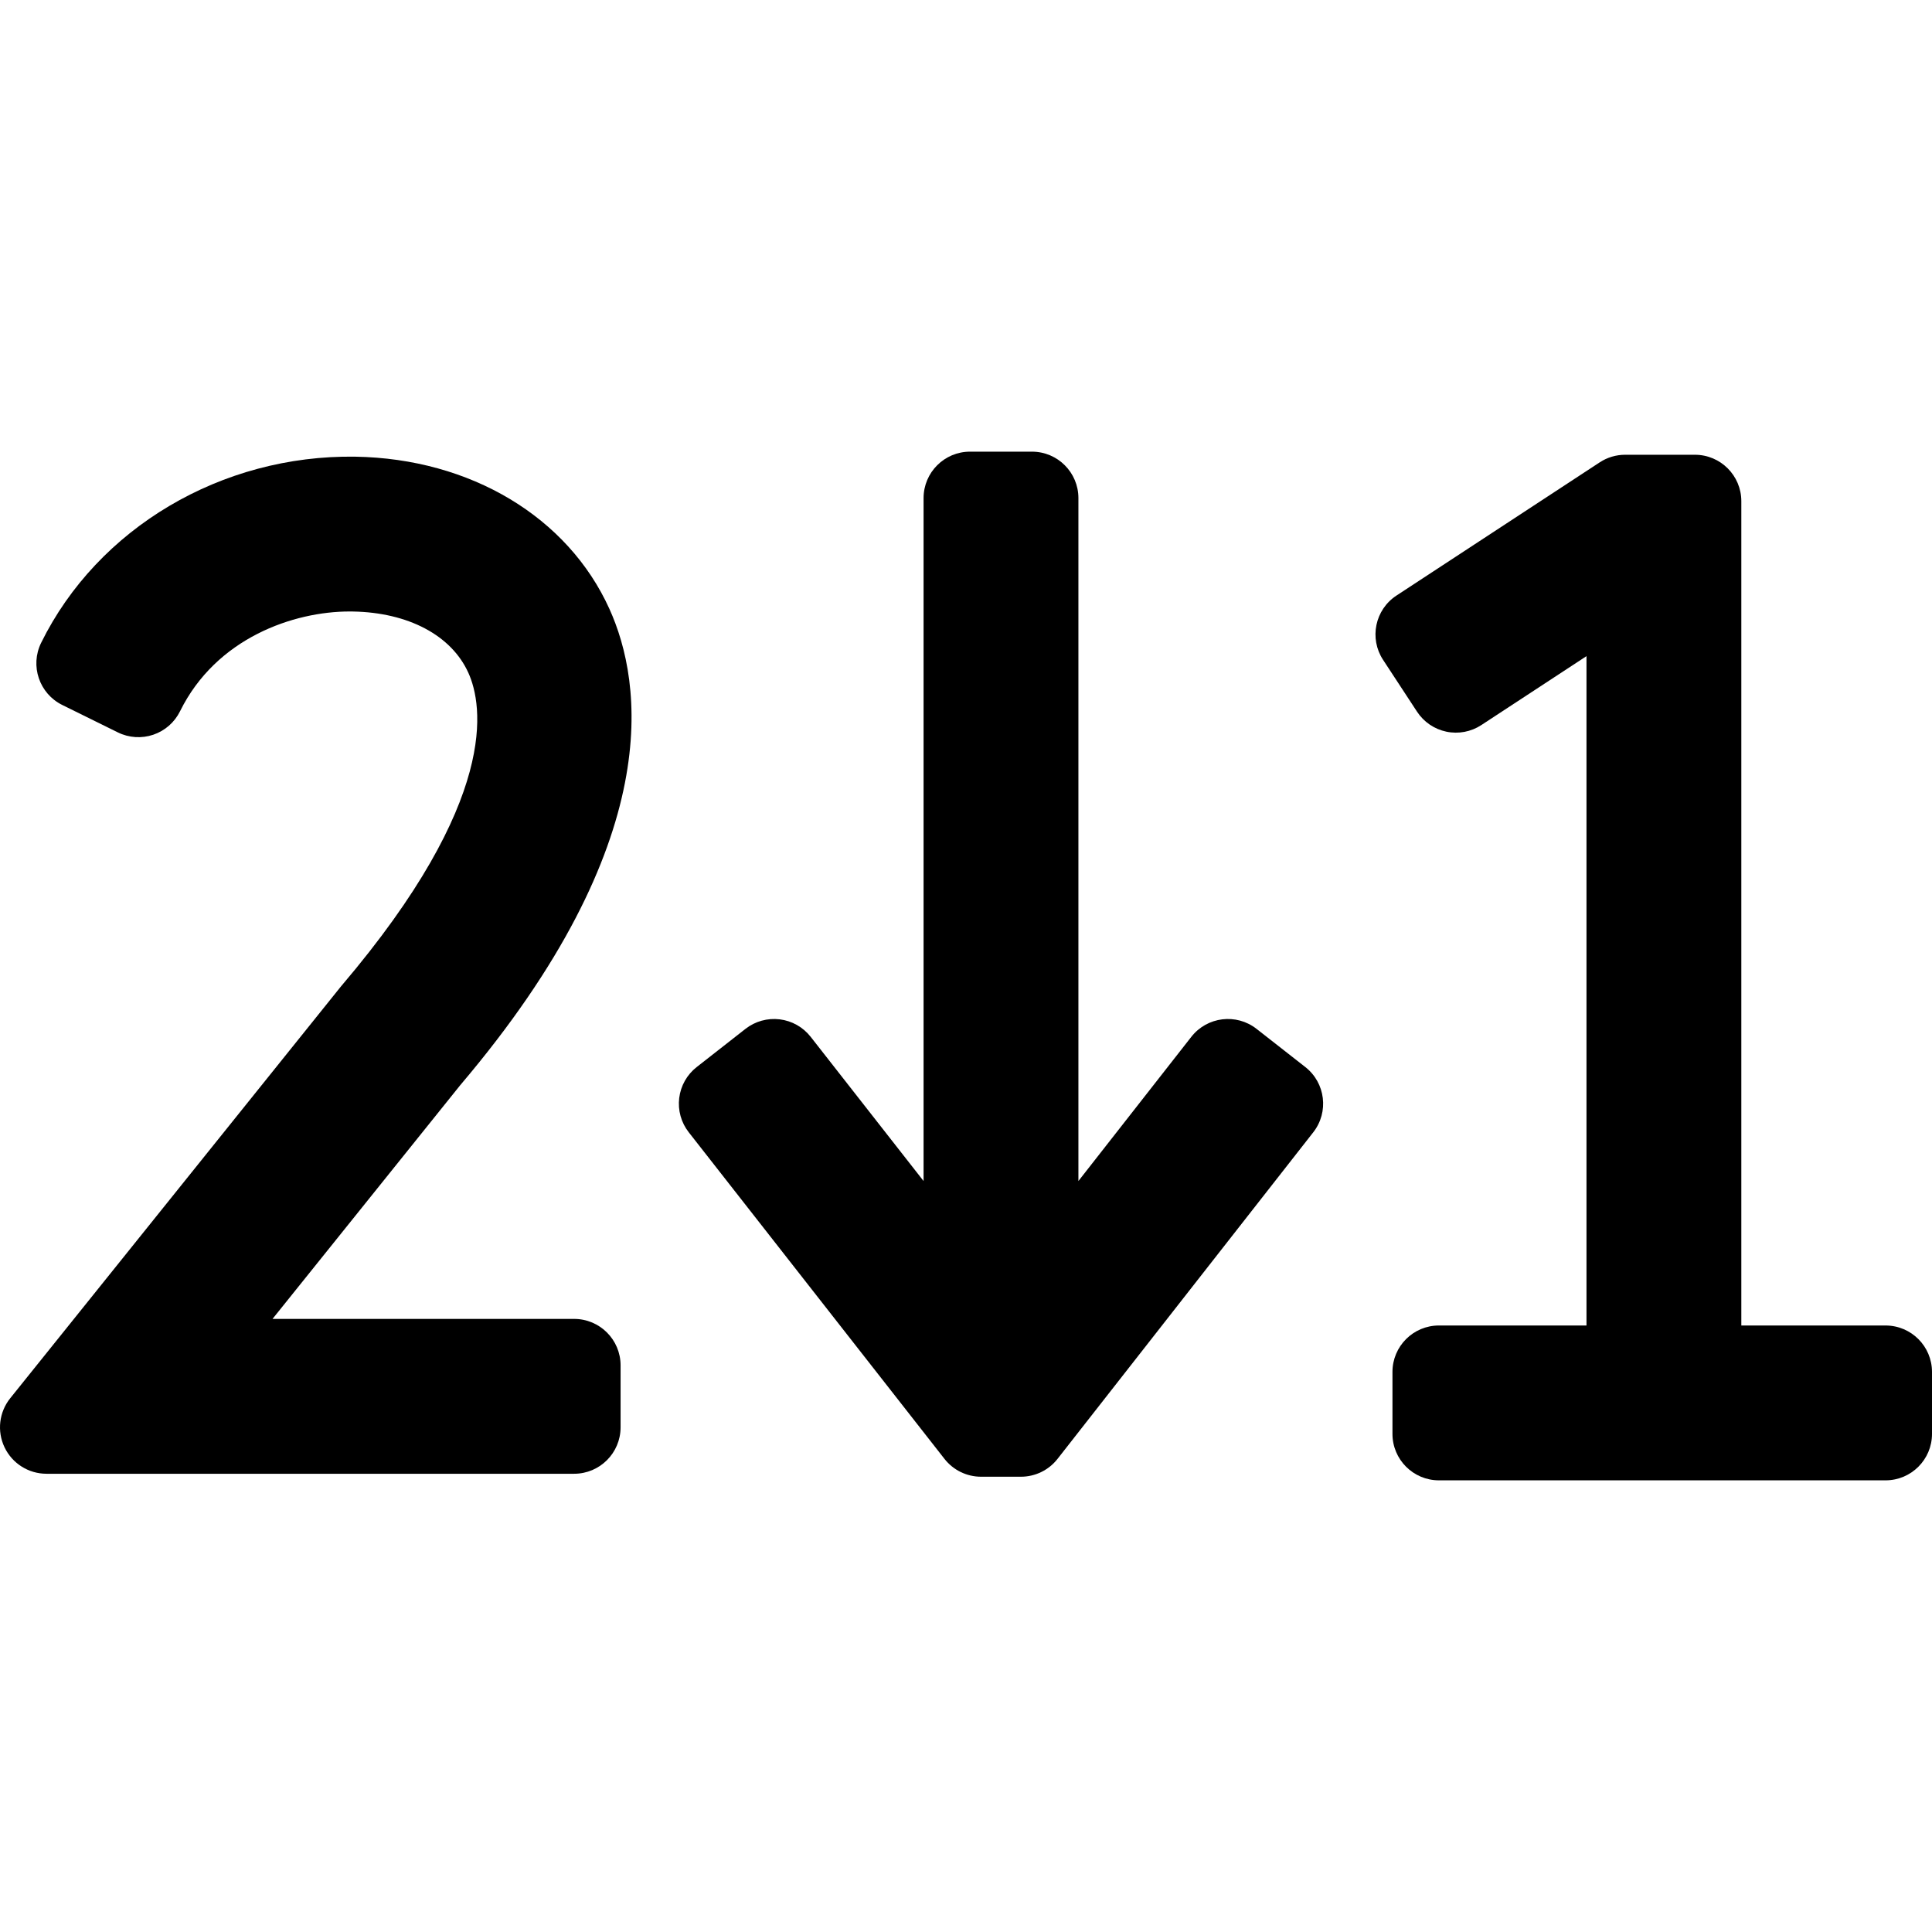 <?xml version="1.0" encoding="iso-8859-1"?>
<!-- Uploaded to: SVG Repo, www.svgrepo.com, Generator: SVG Repo Mixer Tools -->
<!DOCTYPE svg PUBLIC "-//W3C//DTD SVG 1.1//EN" "http://www.w3.org/Graphics/SVG/1.1/DTD/svg11.dtd">
<svg fill="#000000" height="800px" width="800px" version="1.1" id="Capa_1" xmlns="http://www.w3.org/2000/svg" xmlns:xlink="http://www.w3.org/1999/xlink" 
	 viewBox="0 0 311.928 311.928" xml:space="preserve">
<g>
	<g>
		<path d="M304.428,214.006h-23.285V80.922c0-4.142-3.357-7.5-7.5-7.5h-11.256c-1.46,0-2.89,0.426-4.11,1.227l-32.812,21.504
			c-3.465,2.271-4.433,6.919-2.162,10.384l5.481,8.364c1.09,1.664,2.797,2.826,4.744,3.232c1.948,0.406,3.976,0.021,5.64-1.07
			l16.975-11.126v108.068h-23.826c-4.143,0-7.5,3.358-7.5,7.5v10c0,4.142,3.357,7.5,7.5,7.5h72.111c4.142,0,7.5-3.358,7.5-7.5v-10
			C311.928,217.364,308.57,214.006,304.428,214.006z"/>
		<path d="M92.695,212.942H44l30.323-37.756c33.397-39.332,29.423-65.035,24.077-76.86c-6.715-14.855-22.43-24.279-41.02-24.593
			c-21.615-0.328-41.598,11.526-50.733,30.042c-1.832,3.714-0.307,8.212,3.407,10.045l8.969,4.425
			c1.784,0.881,3.845,1.015,5.728,0.377c1.884-0.639,3.437-2.001,4.316-3.784c5.867-11.892,18.408-16.112,27.365-16.112l0.534,0.005
			c8.948,0.151,15.922,3.85,18.653,9.894c2.349,5.194,5.055,20.512-20.455,50.501c-0.045,0.054-0.09,0.108-0.135,0.163
			L1.653,225.746c-1.807,2.25-2.163,5.337-0.915,7.939c1.247,2.602,3.877,4.258,6.763,4.258h85.194c4.142,0,7.5-3.358,7.5-7.5v-10
			C100.195,216.3,96.836,212.942,92.695,212.942z"/>
		<path d="M210.749,172.28l-7.874-6.165c-3.263-2.554-7.975-1.979-10.529,1.281l-18.232,23.286V80.422c0-4.142-3.357-7.5-7.5-7.5
			h-10c-4.142,0-7.5,3.358-7.5,7.5v110.259l-18.229-23.284c-1.227-1.566-3.024-2.581-4.999-2.821c-1.975-0.24-3.964,0.313-5.53,1.54
			l-7.874,6.165c-1.566,1.226-2.581,3.024-2.821,4.999c-0.24,1.975,0.313,3.964,1.54,5.53l41.291,52.736
			c1.421,1.816,3.599,2.876,5.905,2.876h6.437c2.306,0,4.483-1.061,5.905-2.876l41.293-52.736
			C214.584,179.548,214.01,174.834,210.749,172.28z"/>
	</g>
</g>
</svg>